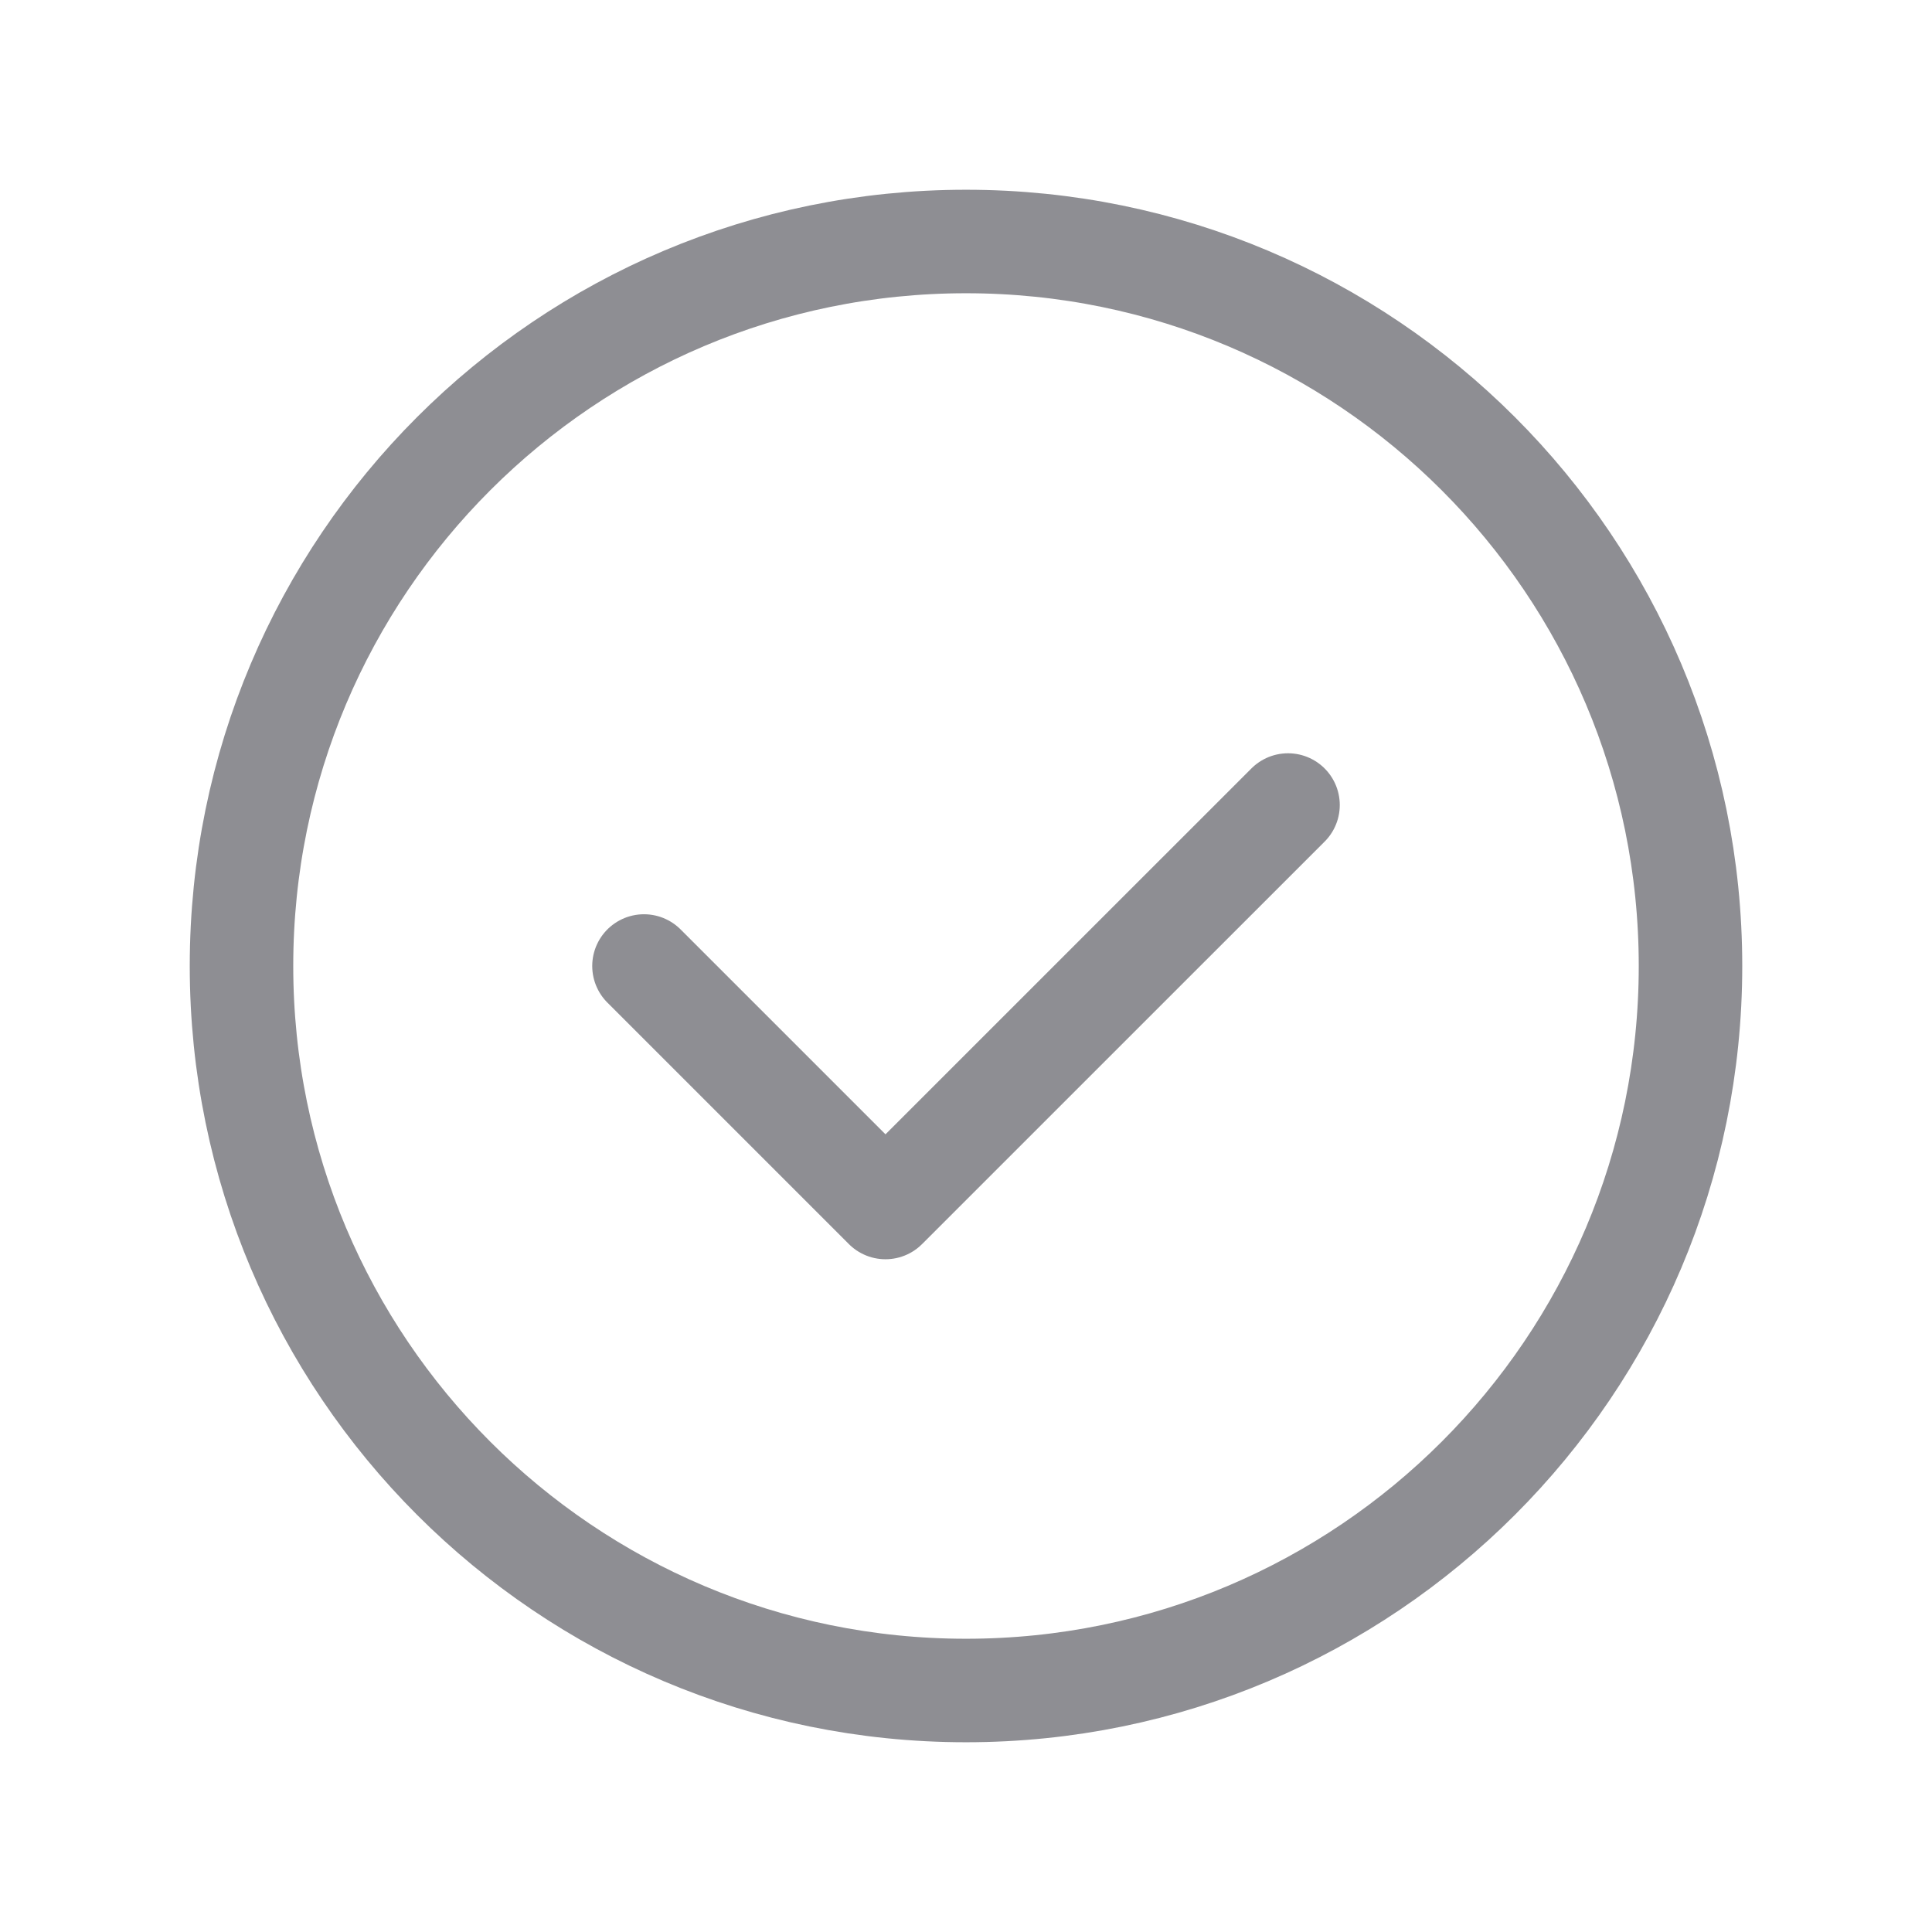 <svg width="28" height="28" viewBox="0 0 28 28" fill="none" xmlns="http://www.w3.org/2000/svg">
<path fill-rule="evenodd" clip-rule="evenodd" d="M14 24.5V24.5C8.2 24.5 3.5 19.799 3.5 14V14C3.5 8.2 8.2 3.5 14 3.5V3.5C19.799 3.5 24.5 8.2 24.5 14V14C24.5 19.799 19.799 24.5 14 24.5Z" stroke="#8E8E93" stroke-width="1.5" stroke-linecap="round" stroke-linejoin="round"/>
<path d="M18.667 11.667L12.833 17.5L9.333 14" stroke="#8E8E93" stroke-width="1.5" stroke-linecap="round" stroke-linejoin="round"/>
</svg>

